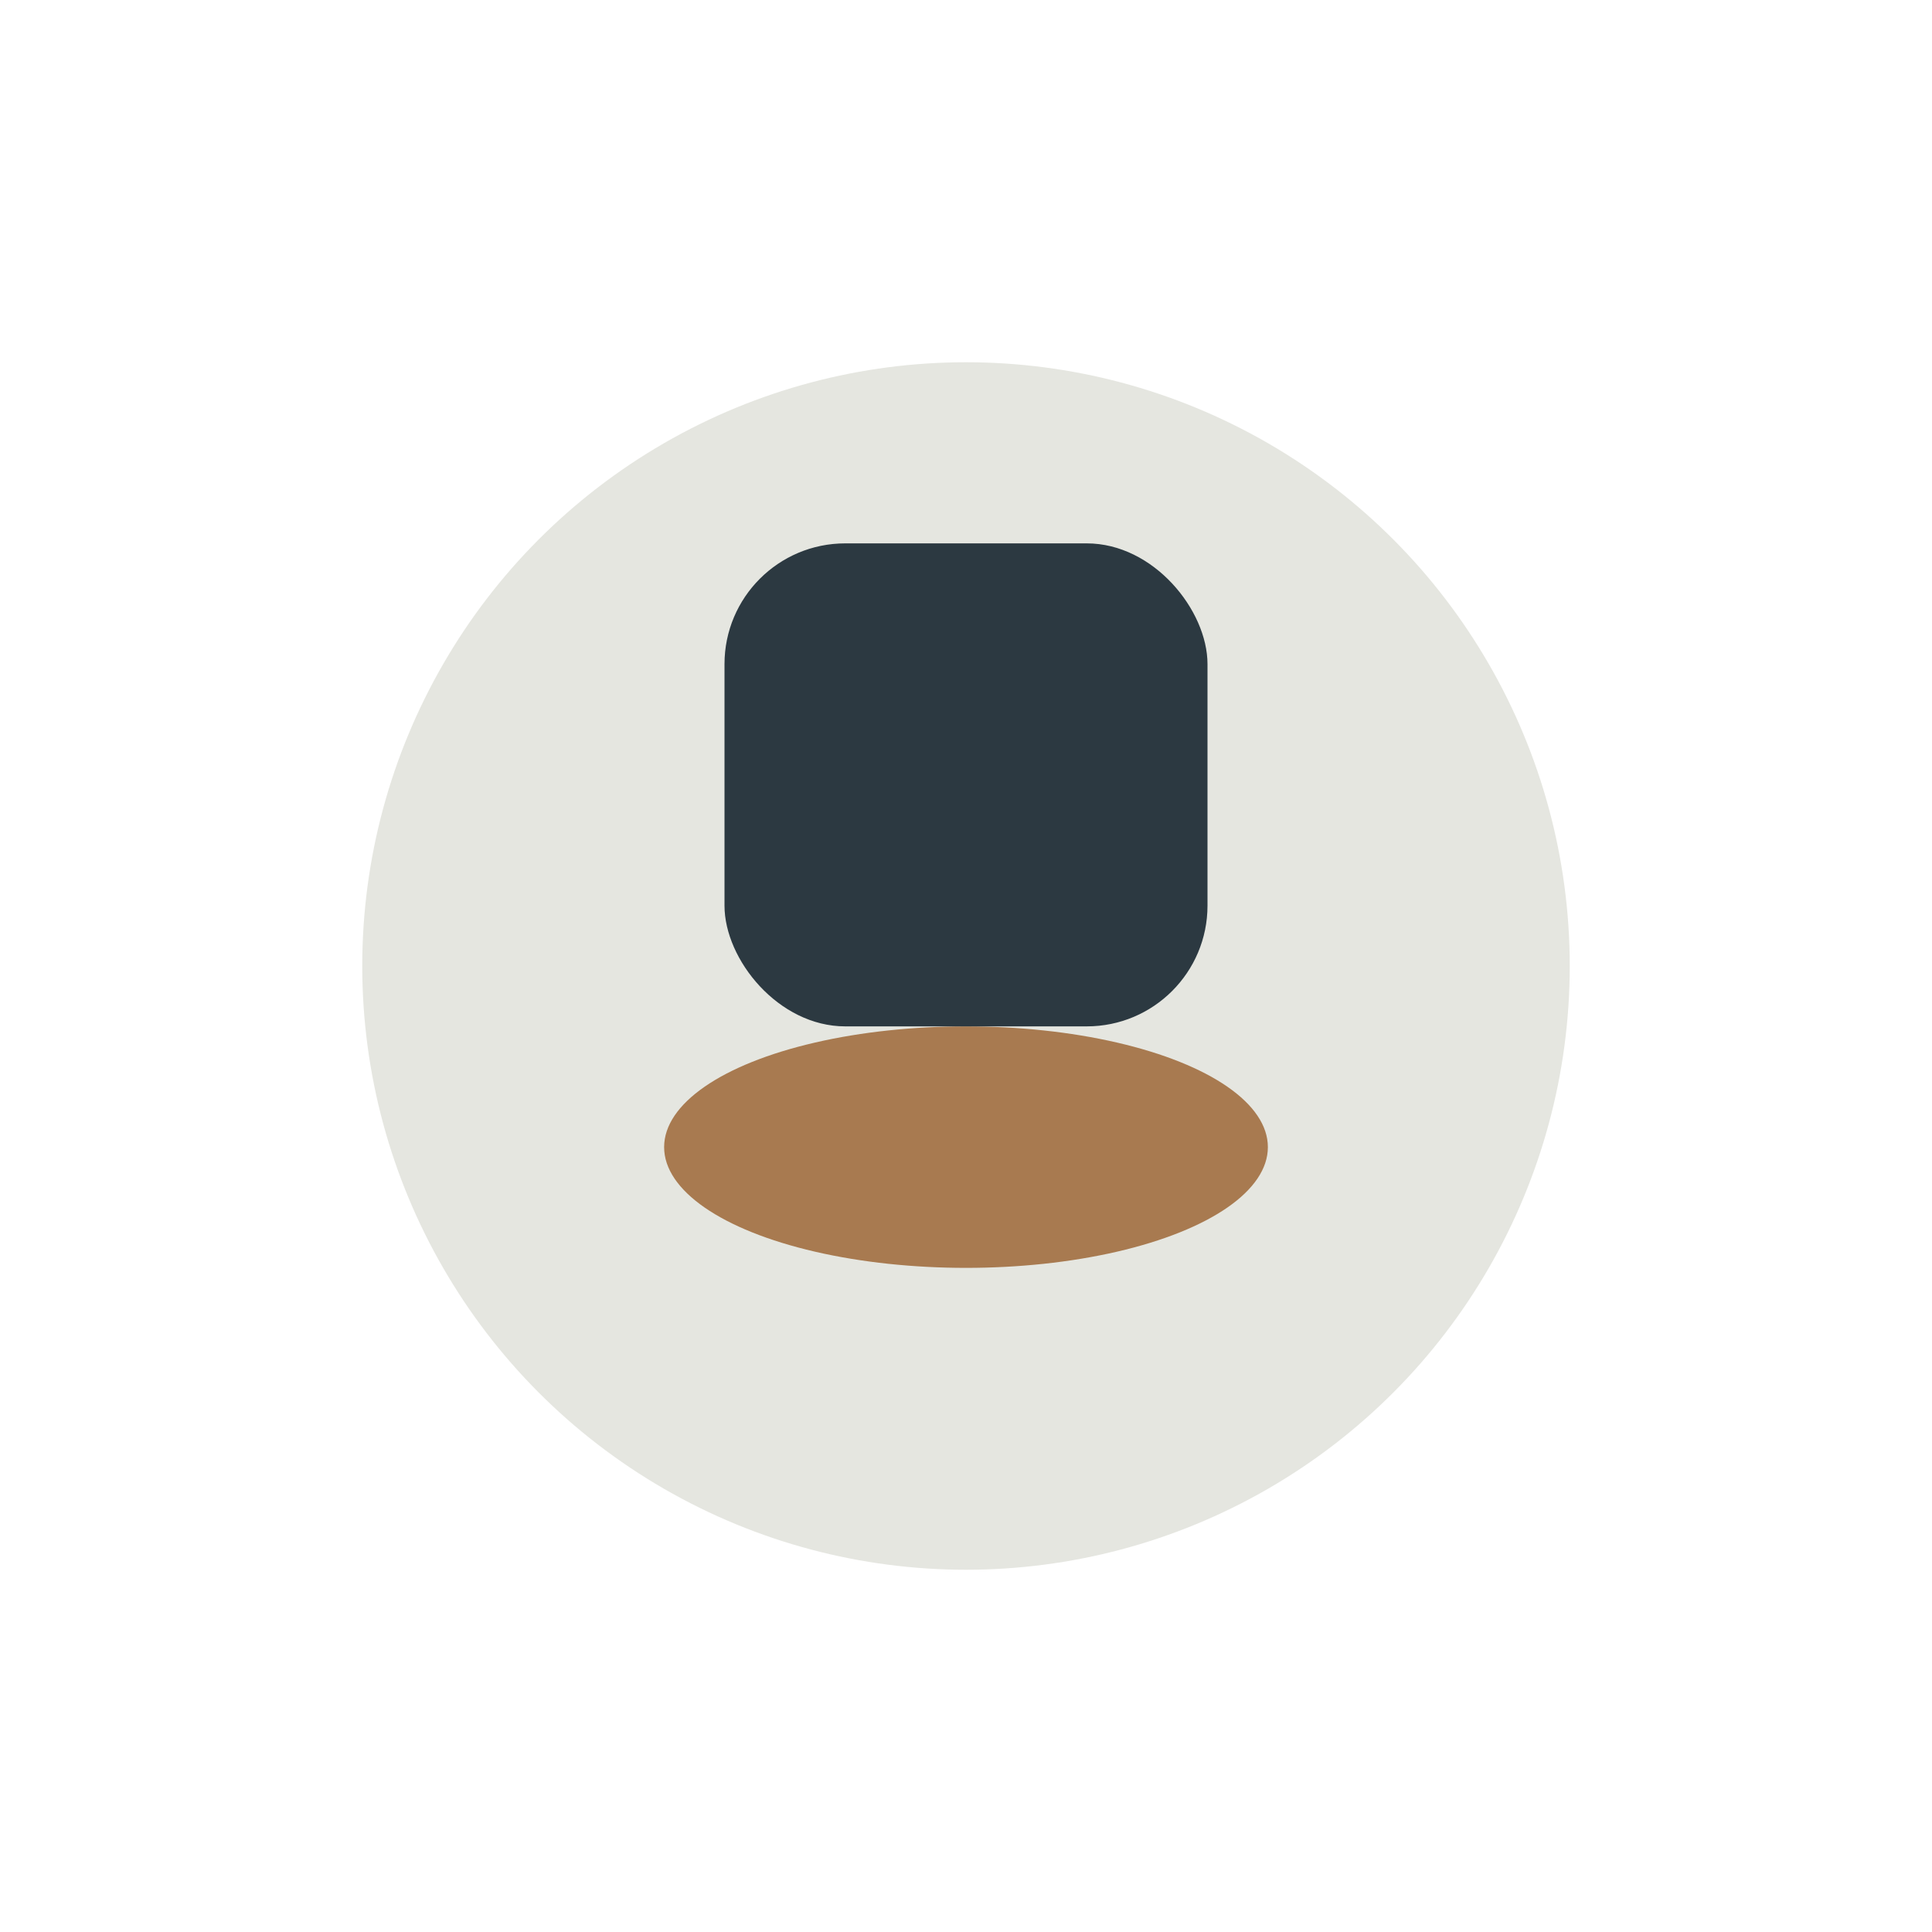 <?xml version="1.0" encoding="UTF-8"?>
<svg xmlns="http://www.w3.org/2000/svg" width="32" height="32" viewBox="0 0 32 32"><circle cx="16" cy="16" r="10" fill="#E5E6E0"/><ellipse cx="16" cy="19" rx="5" ry="2" fill="#A87A50"/><rect x="12" y="9" width="8" height="8" rx="2" fill="#2C3941"/></svg>
